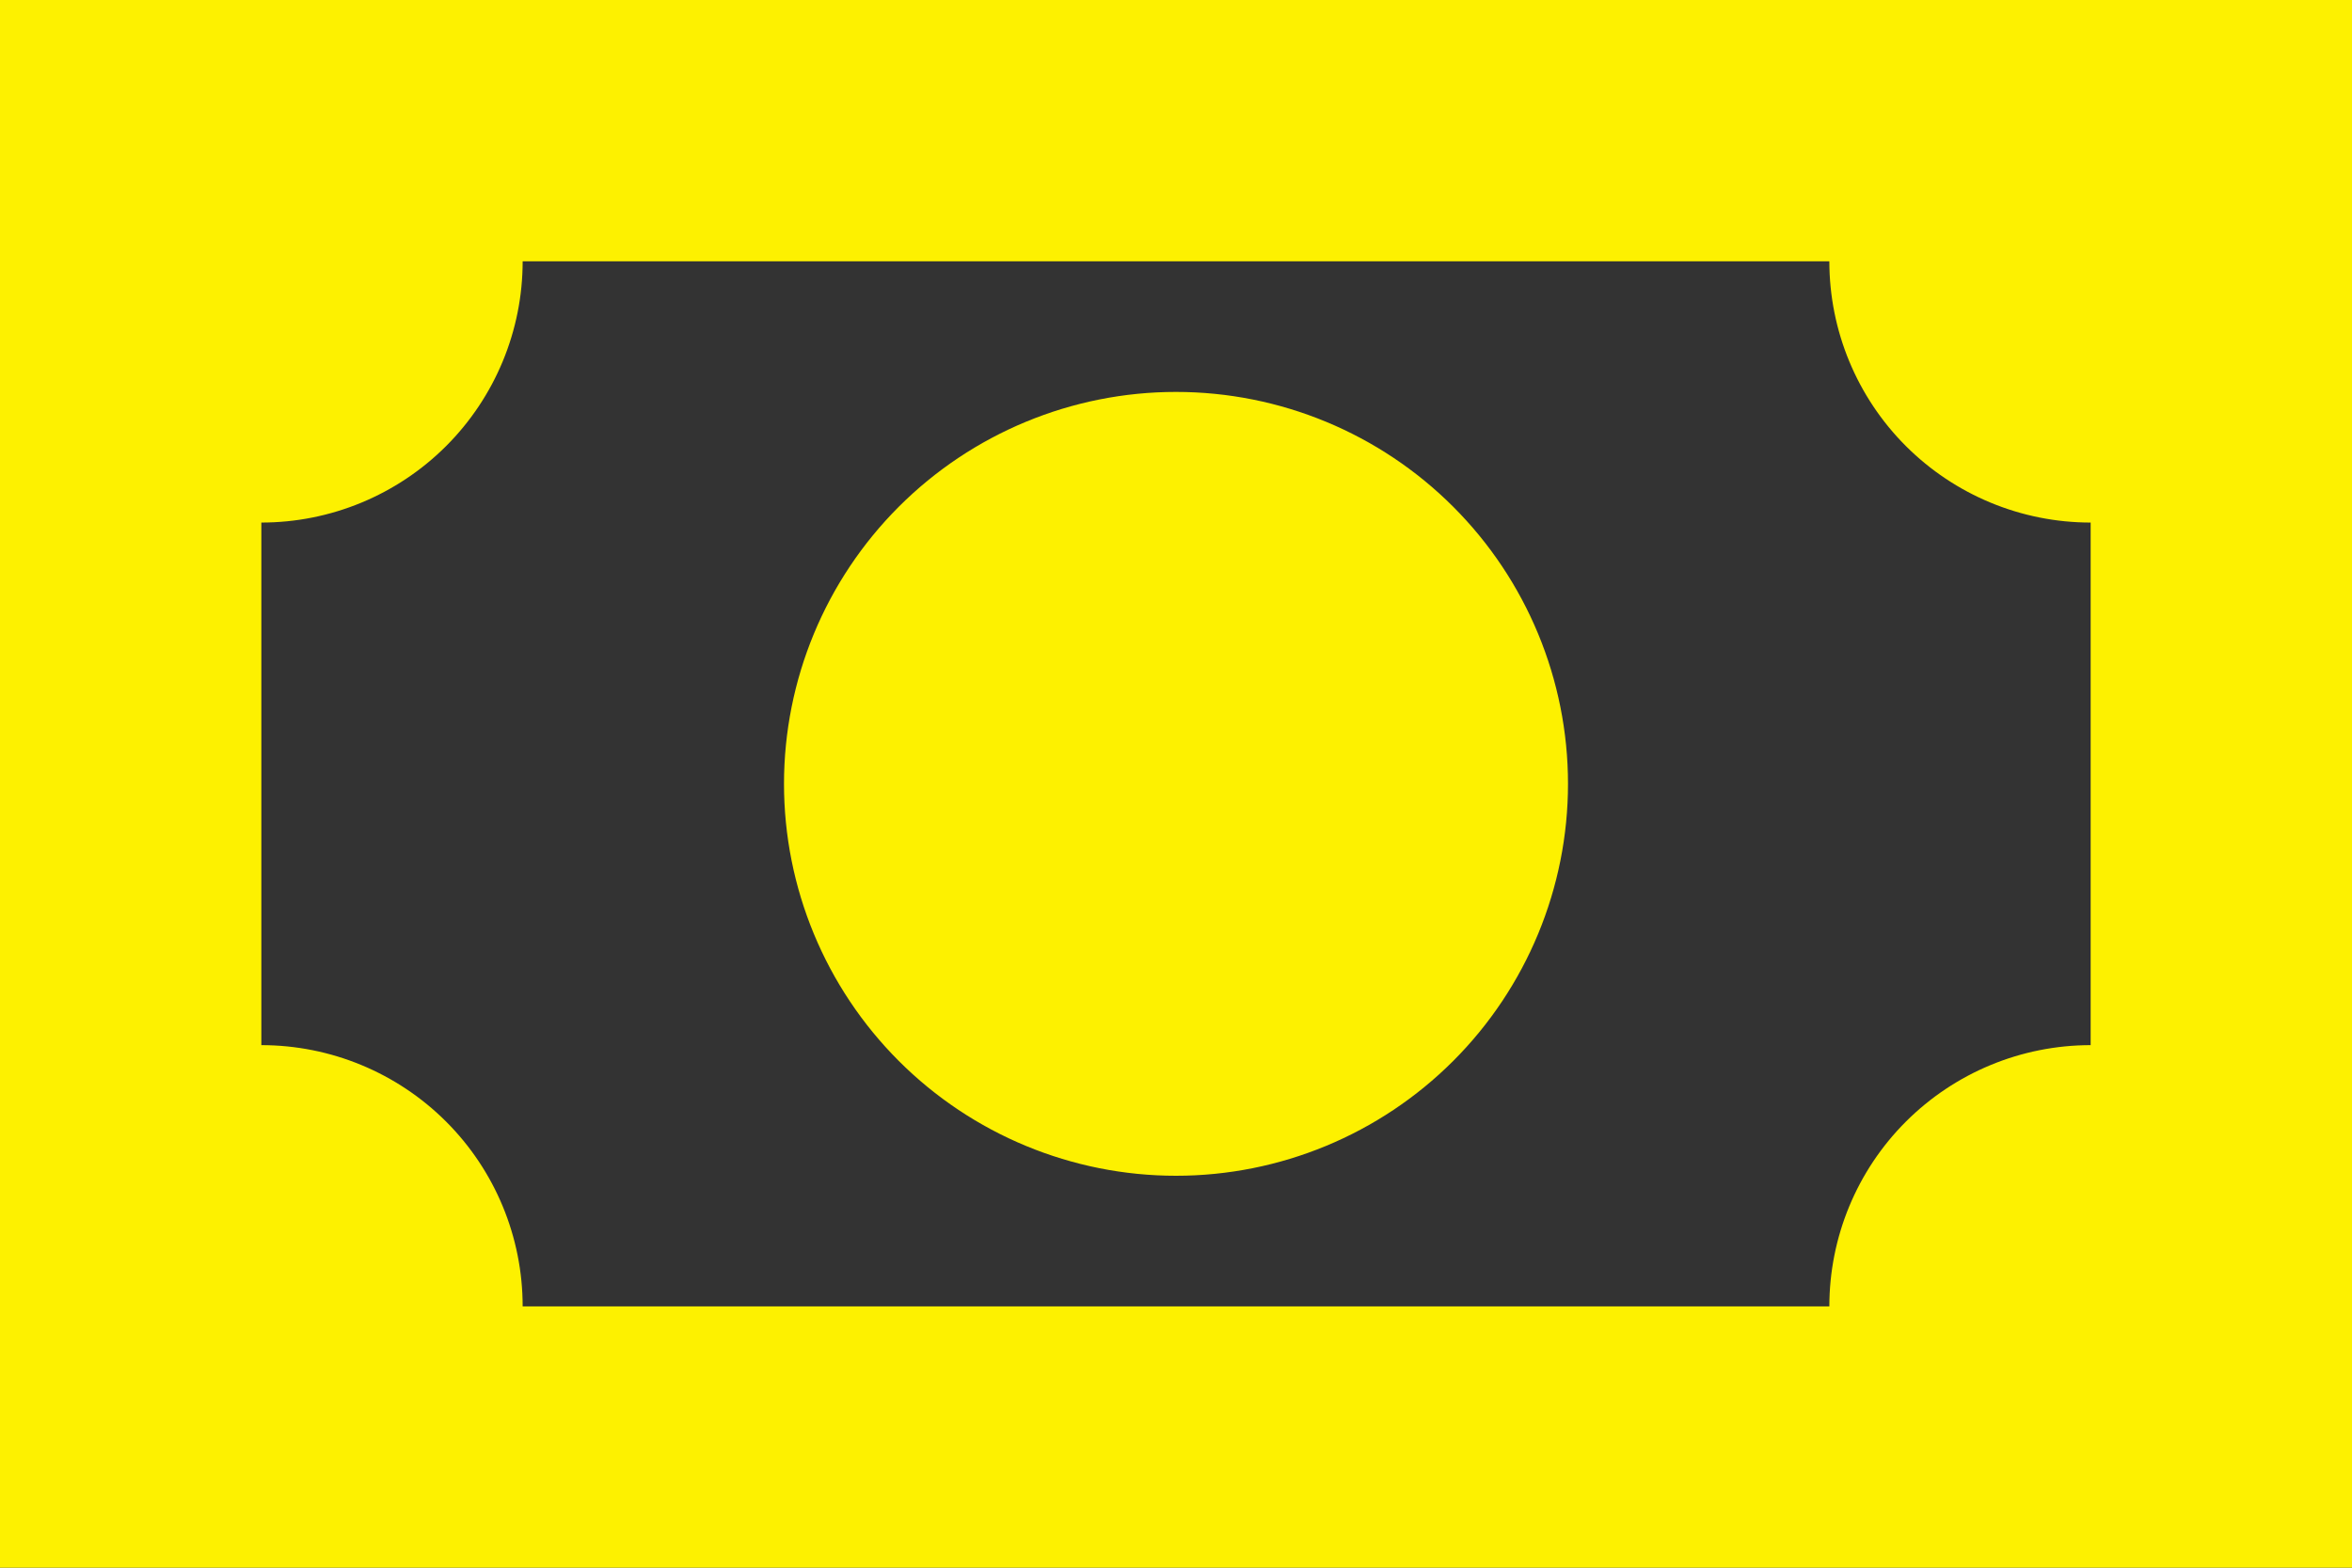 <svg width="60" height="40" viewBox="0 0 60 40" fill="none" xmlns="http://www.w3.org/2000/svg">
<rect x="0" y="0" width="60" height="40" fill="#333333" stroke="none"/>
<path d="M0 0H60V40H0V0ZM30 10C32.652 10 35.196 11.054 37.071 12.929C38.946 14.804 40 17.348 40 20C40 22.652 38.946 25.196 37.071 27.071C35.196 28.946 32.652 30 30 30C27.348 30 24.804 28.946 22.929 27.071C21.054 25.196 20 22.652 20 20C20 17.348 21.054 14.804 22.929 12.929C24.804 11.054 27.348 10 30 10ZM13.333 6.667C13.333 8.435 12.631 10.13 11.381 11.381C10.13 12.631 8.435 13.333 6.667 13.333V26.667C8.435 26.667 10.13 27.369 11.381 28.619C12.631 29.869 13.333 31.565 13.333 33.333H46.667C46.667 31.565 47.369 29.869 48.619 28.619C49.87 27.369 51.565 26.667 53.333 26.667V13.333C51.565 13.333 49.87 12.631 48.619 11.381C47.369 10.13 46.667 8.435 46.667 6.667H13.333Z" fill="#FDF100"/>
</svg>
